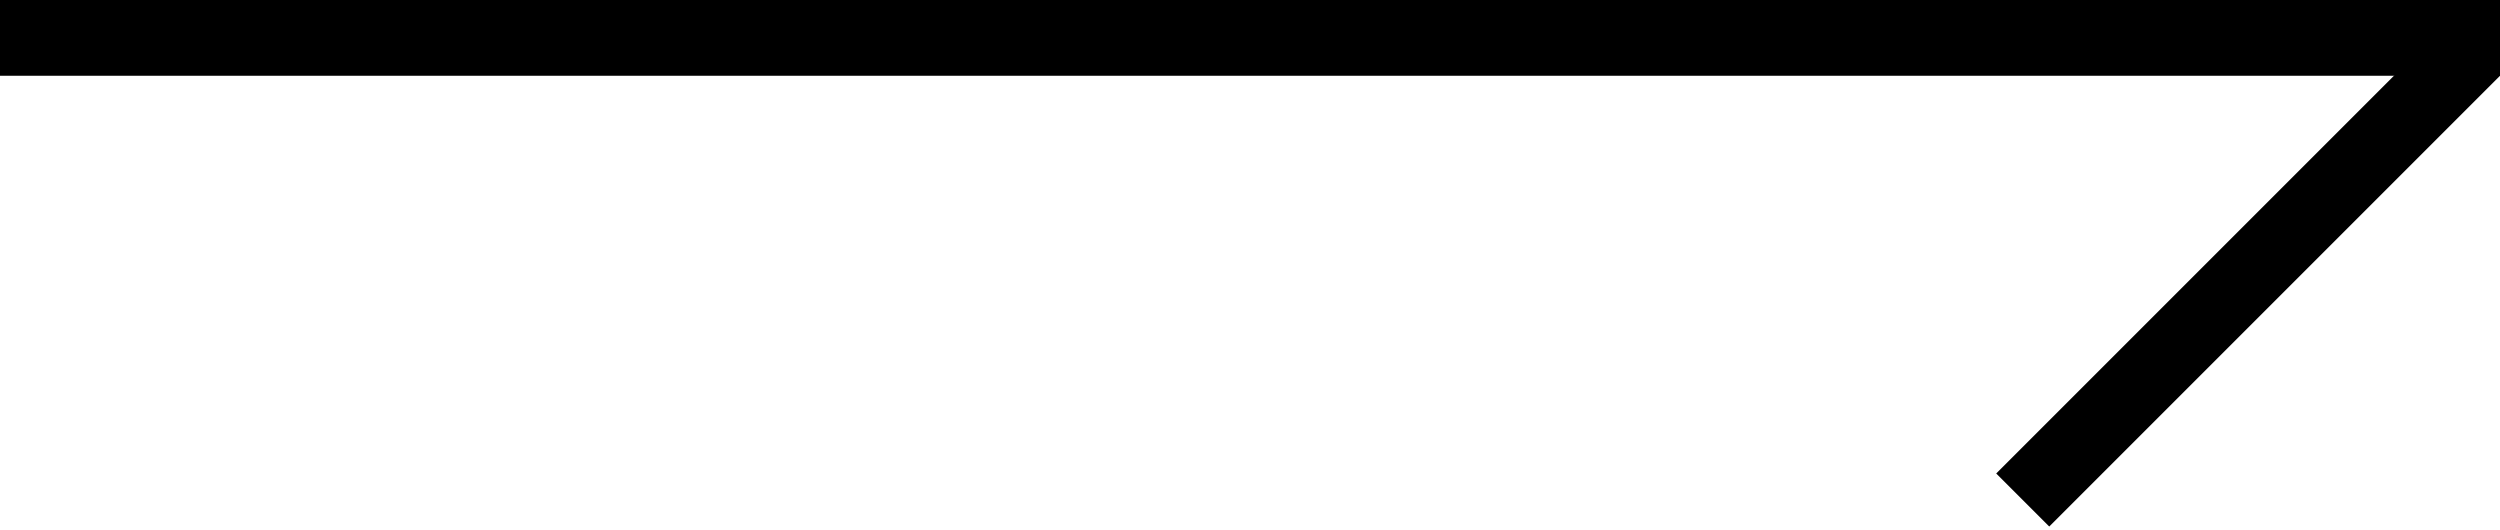 <?xml version="1.0" encoding="utf-8"?>
<!-- Generator: Adobe Illustrator 28.2.0, SVG Export Plug-In . SVG Version: 6.00 Build 0)  -->
<svg version="1.1" id="レイヤー_1" xmlns="http://www.w3.org/2000/svg" xmlns:xlink="http://www.w3.org/1999/xlink" x="0px"
	 y="0px" viewBox="0 0 66 14" style="enable-background:new 0 0 66 14;" xml:space="preserve">
<rect width="66" height="2"/>
<polygon points="66,1.4 66,2 54.1,13.9 52.7,12.5 65.2,0 "/>
</svg>
